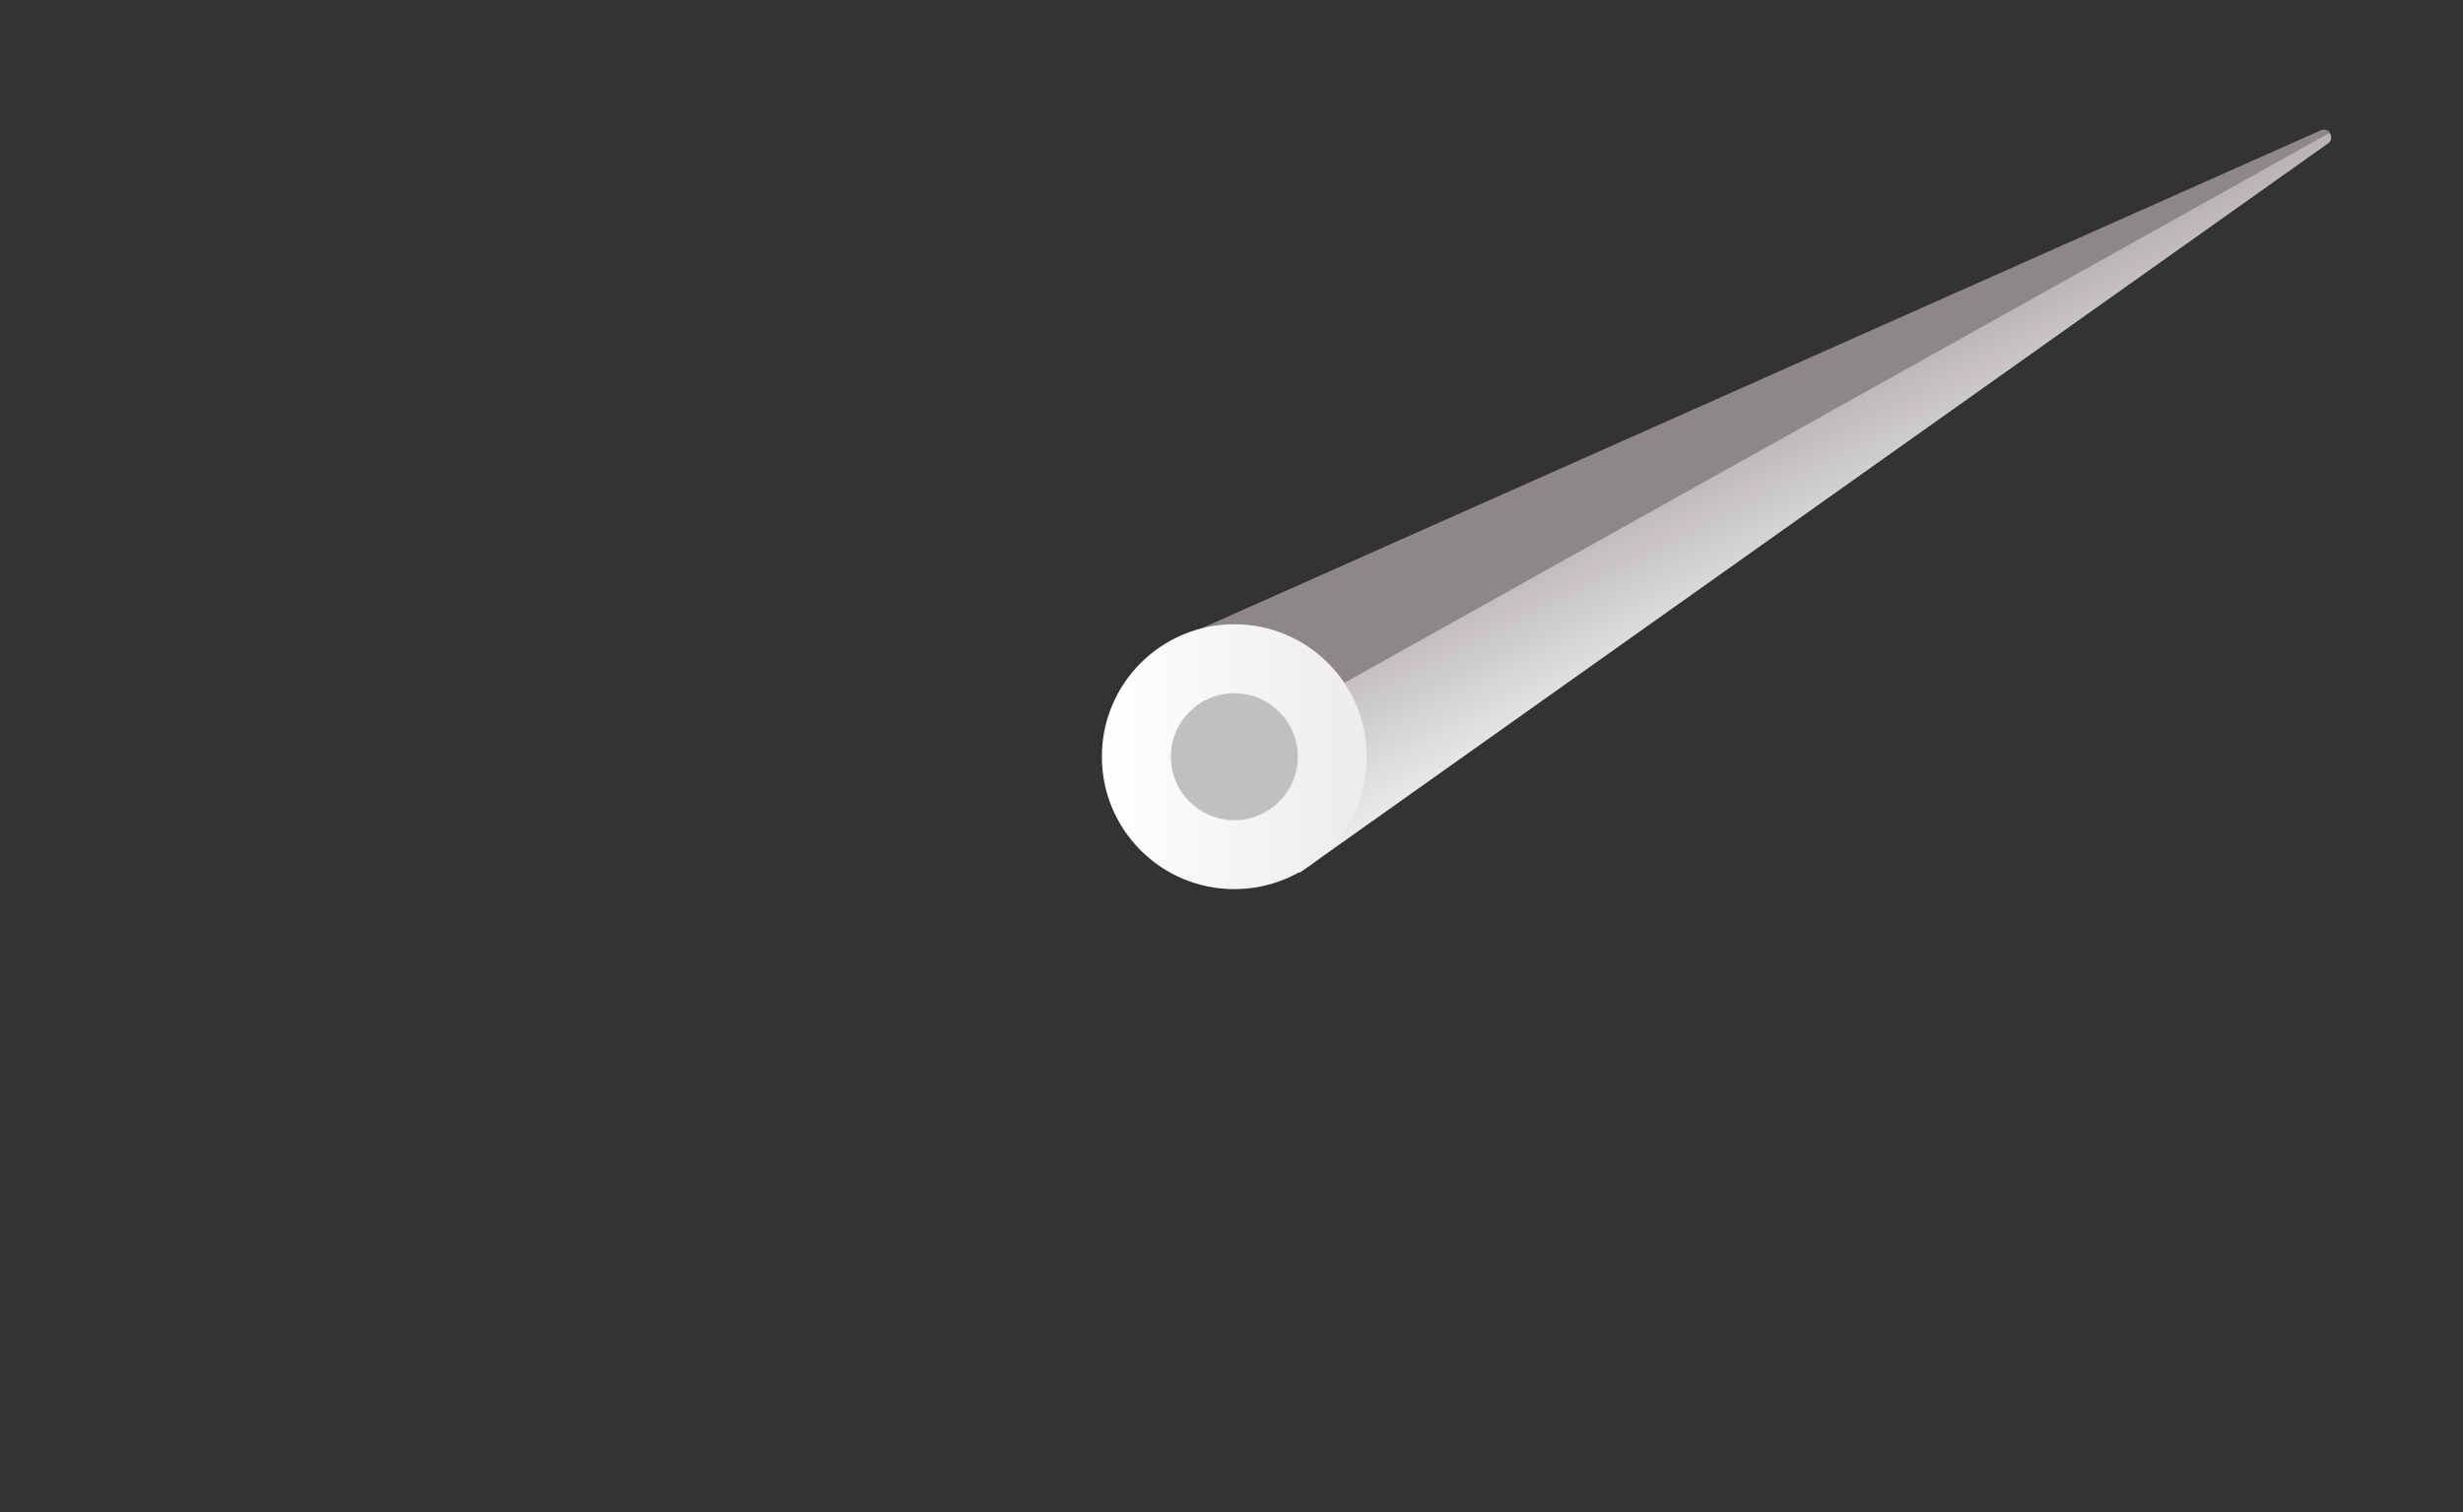 <svg width="228" height="140" viewBox="0 0 228 140" fill="none" xmlns="http://www.w3.org/2000/svg">
<rect x="0" y="0" width="228" height="140" fill="#333333" stroke="none"/>
<path d="M108.047 59.586L120.31 80.791L215.516 13.26C216.198 12.749 215.602 11.727 214.835 12.068L108.047 59.586Z" fill="#8E8787"/>
<path d="M215.517 13.259L120.31 80.79L120.225 80.704C123.972 78.576 126.441 74.658 126.441 70.06C126.441 67.505 125.675 65.206 124.397 63.247L215.602 12.322C215.857 12.663 215.857 13.004 215.517 13.259Z" fill="url(#paint0_linear_2407_59)"/>
<path d="M114.263 82.323C121.035 82.323 126.526 76.833 126.526 70.061C126.526 63.288 121.035 57.798 114.263 57.798C107.49 57.798 102 63.288 102 70.061C102 76.833 107.49 82.323 114.263 82.323Z" fill="url(#paint1_linear_2407_59)"/>
<path d="M114.263 75.938C117.508 75.938 120.139 73.307 120.139 70.062C120.139 66.816 117.508 64.186 114.263 64.186C111.017 64.186 108.387 66.816 108.387 70.062C108.387 73.307 111.017 75.938 114.263 75.938Z" fill="#C1BFBF"/>
<defs>
<linearGradient id="paint0_linear_2407_59" x1="175.079" y1="60.507" x2="157.841" y2="26.596" gradientUnits="userSpaceOnUse">
<stop offset="0.036" stop-color="white"/>
<stop offset="1" stop-color="#8E8787"/>
</linearGradient>
<linearGradient id="paint1_linear_2407_59" x1="102.032" y1="70.053" x2="126.519" y2="70.053" gradientUnits="userSpaceOnUse">
<stop stop-color="white"/>
<stop offset="1" stop-color="#EDEBEB"/>
</linearGradient>
</defs>
</svg>
